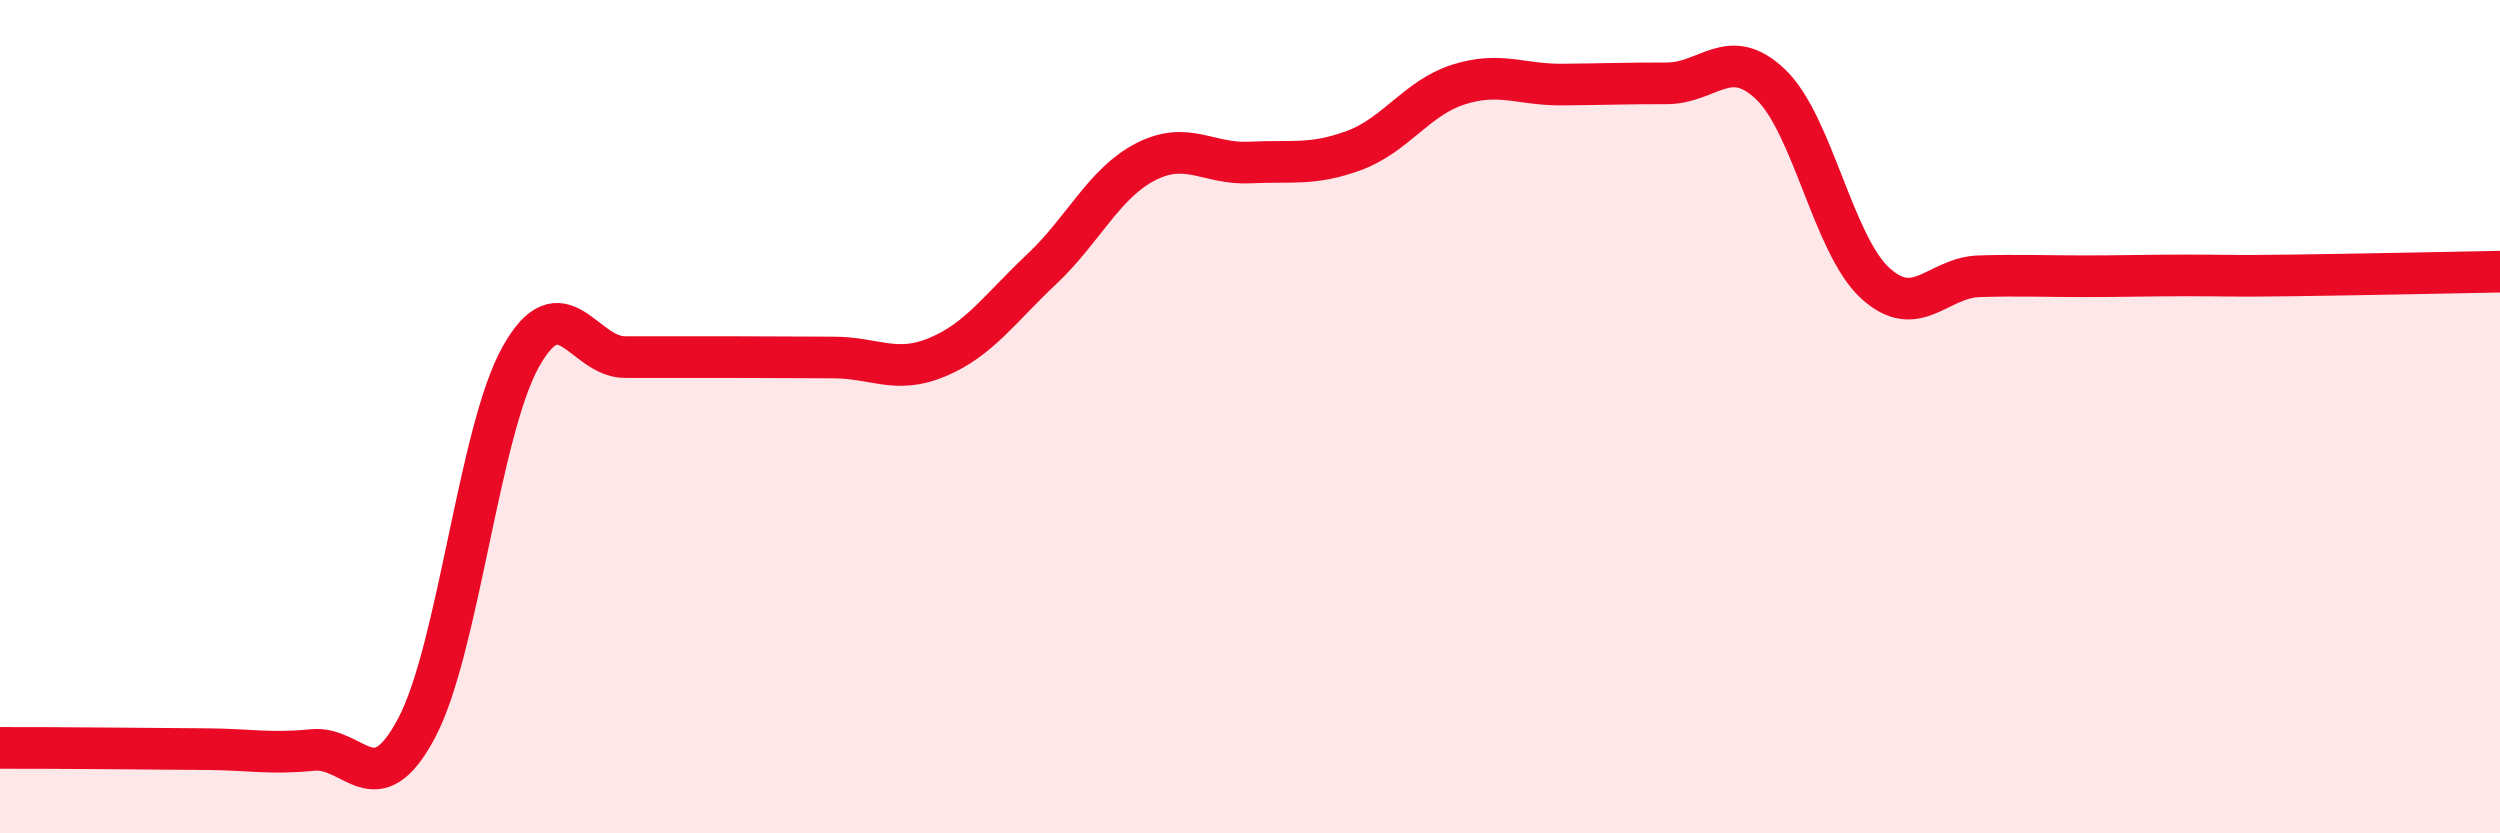 
    <svg width="60" height="20" viewBox="0 0 60 20" xmlns="http://www.w3.org/2000/svg">
      <path
        d="M 0,17.95 C 0.5,17.95 1.5,17.95 2.5,17.96 C 3.5,17.97 4,17.97 5,17.98 C 6,17.99 6.5,18.1 7.5,18 C 8.5,17.9 9,19.36 10,17.47 C 11,15.58 11.5,10.34 12.5,8.56 C 13.5,6.78 14,8.57 15,8.57 C 16,8.57 16.5,8.57 17.5,8.57 C 18.5,8.57 19,8.58 20,8.58 C 21,8.58 21.5,8.99 22.5,8.57 C 23.5,8.15 24,7.4 25,6.46 C 26,5.52 26.5,4.39 27.5,3.88 C 28.5,3.37 29,3.95 30,3.9 C 31,3.85 31.5,3.98 32.5,3.61 C 33.5,3.24 34,2.35 35,2.03 C 36,1.71 36.5,2.04 37.5,2.03 C 38.5,2.02 39,2 40,2 C 41,2 41.5,1.07 42.5,2.03 C 43.5,2.99 44,5.87 45,6.79 C 46,7.71 46.5,6.66 47.5,6.63 C 48.5,6.6 49,6.63 50,6.63 C 51,6.63 51.5,6.61 52.5,6.61 C 53.5,6.61 53.5,6.63 55,6.61 C 56.5,6.59 59,6.54 60,6.52L60 20L0 20Z"
        fill="#EB0A25"
        opacity="0.1"
        stroke-linecap="round"
        stroke-linejoin="round"
      />
      <path
        d="M 0,17.95 C 0.5,17.95 1.5,17.95 2.5,17.96 C 3.5,17.97 4,17.97 5,17.98 C 6,17.99 6.5,18.1 7.5,18 C 8.5,17.9 9,19.36 10,17.47 C 11,15.58 11.5,10.34 12.5,8.56 C 13.5,6.78 14,8.57 15,8.57 C 16,8.57 16.5,8.57 17.5,8.57 C 18.5,8.57 19,8.58 20,8.58 C 21,8.58 21.5,8.99 22.5,8.57 C 23.5,8.15 24,7.4 25,6.46 C 26,5.52 26.5,4.39 27.5,3.88 C 28.5,3.37 29,3.95 30,3.9 C 31,3.85 31.5,3.98 32.5,3.61 C 33.5,3.24 34,2.35 35,2.03 C 36,1.71 36.5,2.04 37.5,2.03 C 38.5,2.02 39,2 40,2 C 41,2 41.5,1.07 42.5,2.03 C 43.5,2.99 44,5.87 45,6.79 C 46,7.71 46.5,6.66 47.5,6.63 C 48.5,6.6 49,6.63 50,6.63 C 51,6.63 51.5,6.61 52.5,6.61 C 53.5,6.61 53.5,6.63 55,6.61 C 56.5,6.59 59,6.54 60,6.52"
        stroke="#EB0A25"
        stroke-width="1"
        fill="none"
        stroke-linecap="round"
        stroke-linejoin="round"
      />
    </svg>
  